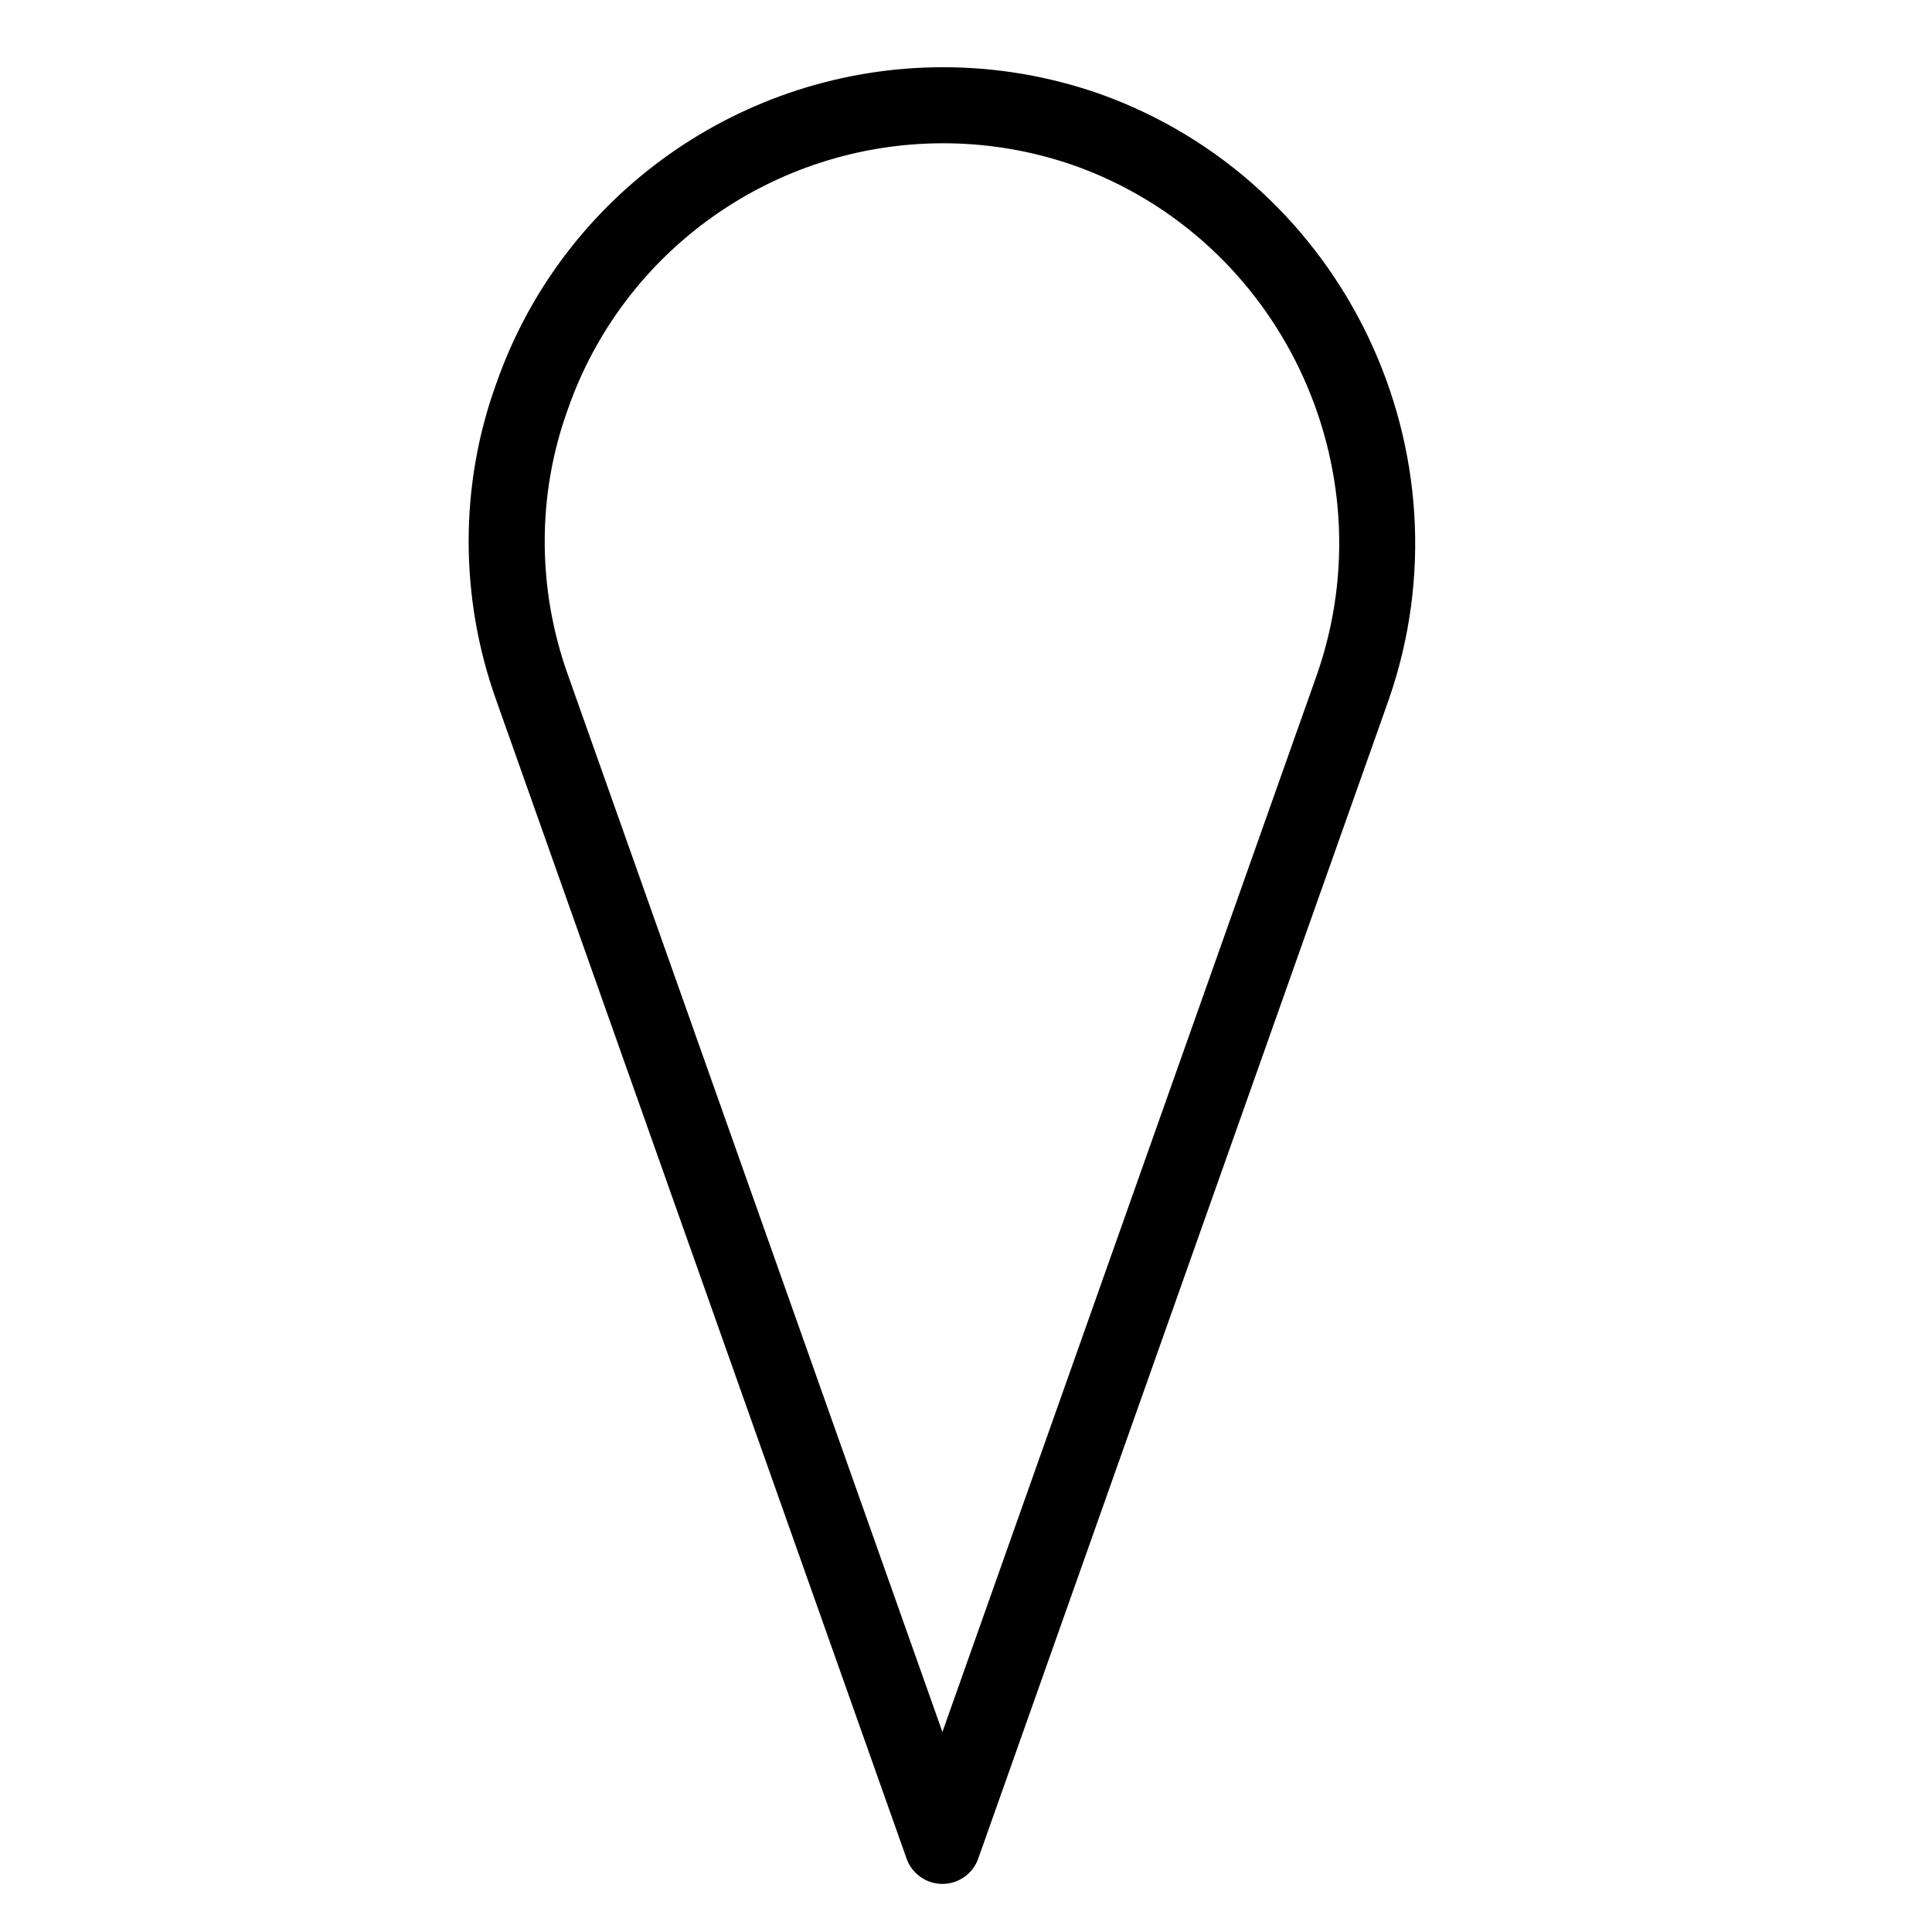<?xml version="1.0" encoding="UTF-8"?>
<!-- Uploaded to: SVG Repo, www.svgrepo.com, Generator: SVG Repo Mixer Tools -->
<svg fill="#000000" width="800px" height="800px" version="1.1" viewBox="144 144 512 512" xmlns="http://www.w3.org/2000/svg">
 <path d="m435.57 168.92c-13.445-4.715-27.449-7.106-41.605-7.106-53.383 0-101 33.766-118.46 83.891-9.738 26.793-9.742 56.562-0.023 83.789l108.77 307.05c1.426 4.027 5.231 6.711 9.496 6.711s8.074-2.691 9.496-6.711l108.78-307.1c22.723-65.27-11.547-137.27-76.457-160.52zm57.441 153.84-99.262 280.23-99.281-280.25c-8.152-22.844-8.16-47.758 0.023-70.281 14.68-42.164 54.66-70.492 99.473-70.492 11.887 0 23.633 2.004 34.867 5.949 54.484 19.504 83.27 80.023 64.18 134.84z"/>
</svg>